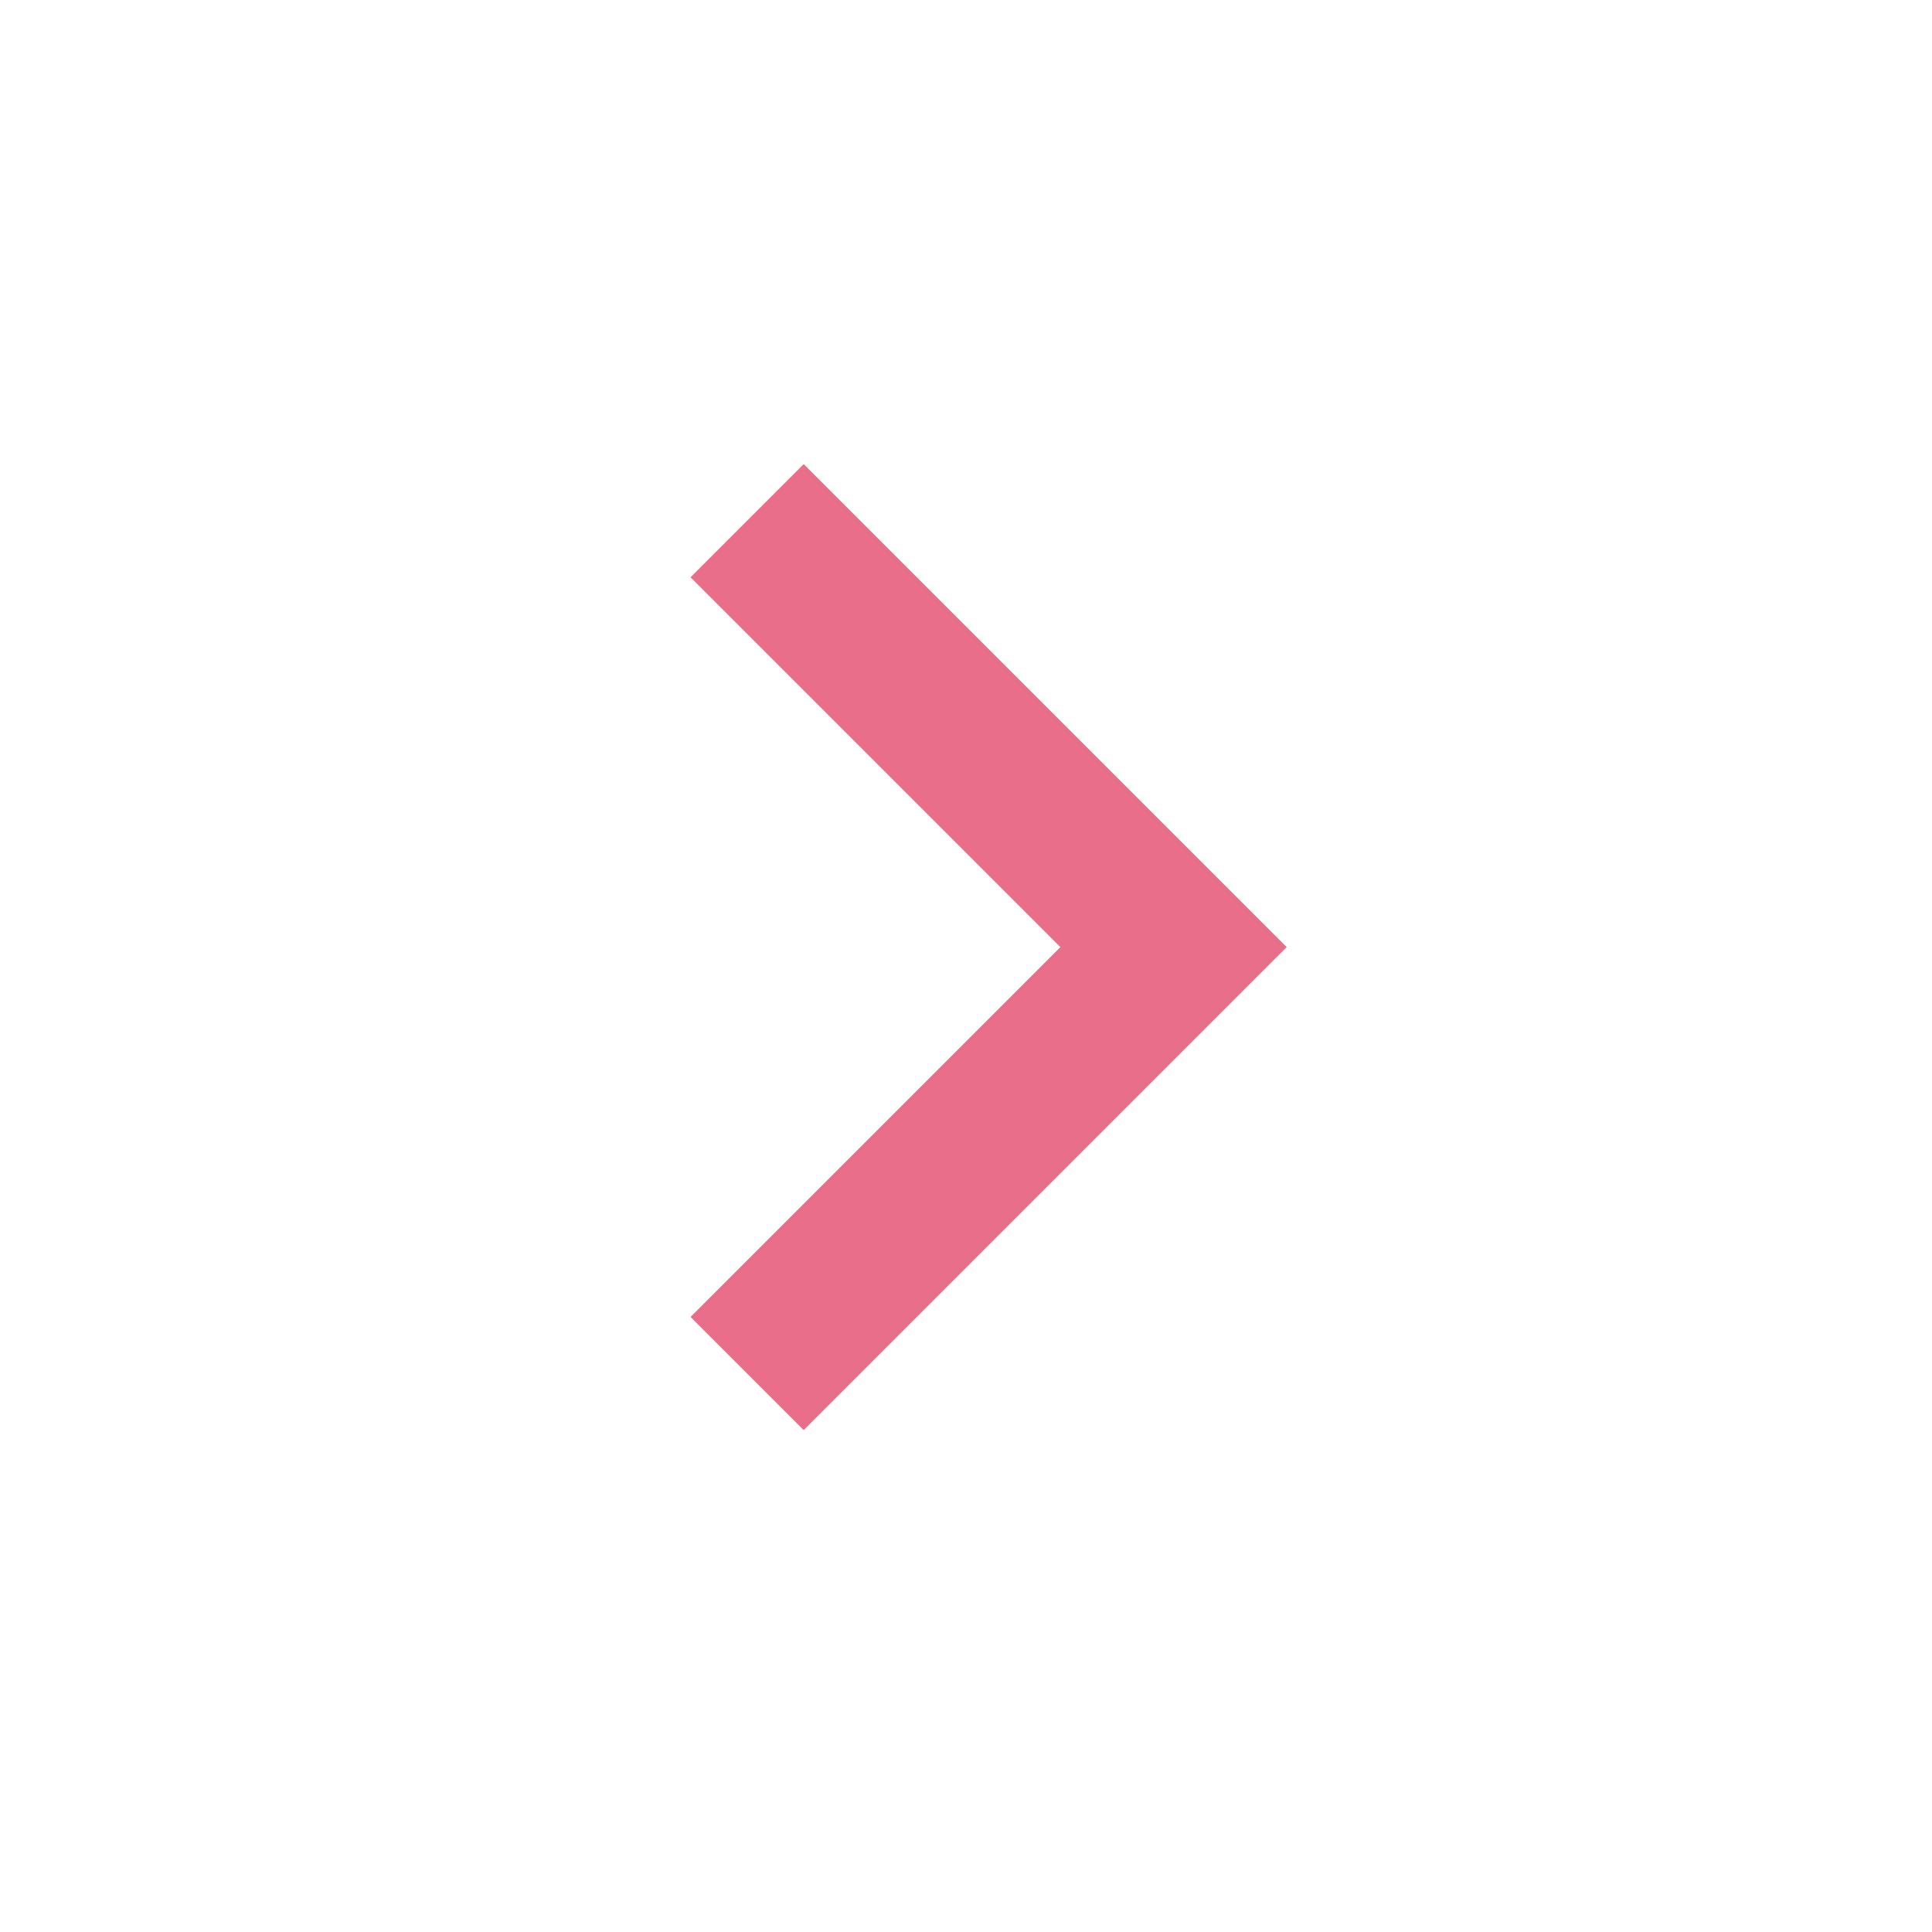 <!-- Generated by IcoMoon.io -->
<svg version="1.1" xmlns="http://www.w3.org/2000/svg" width="36" height="36" viewBox="0 0 36 36" fill="#e96e8a">
<title>keyboard_arrow_right</title>
<path d="M12.867 24.539l6.891-6.891-6.891-6.891 2.109-2.109 9 9-9 9z"></path>
</svg>
